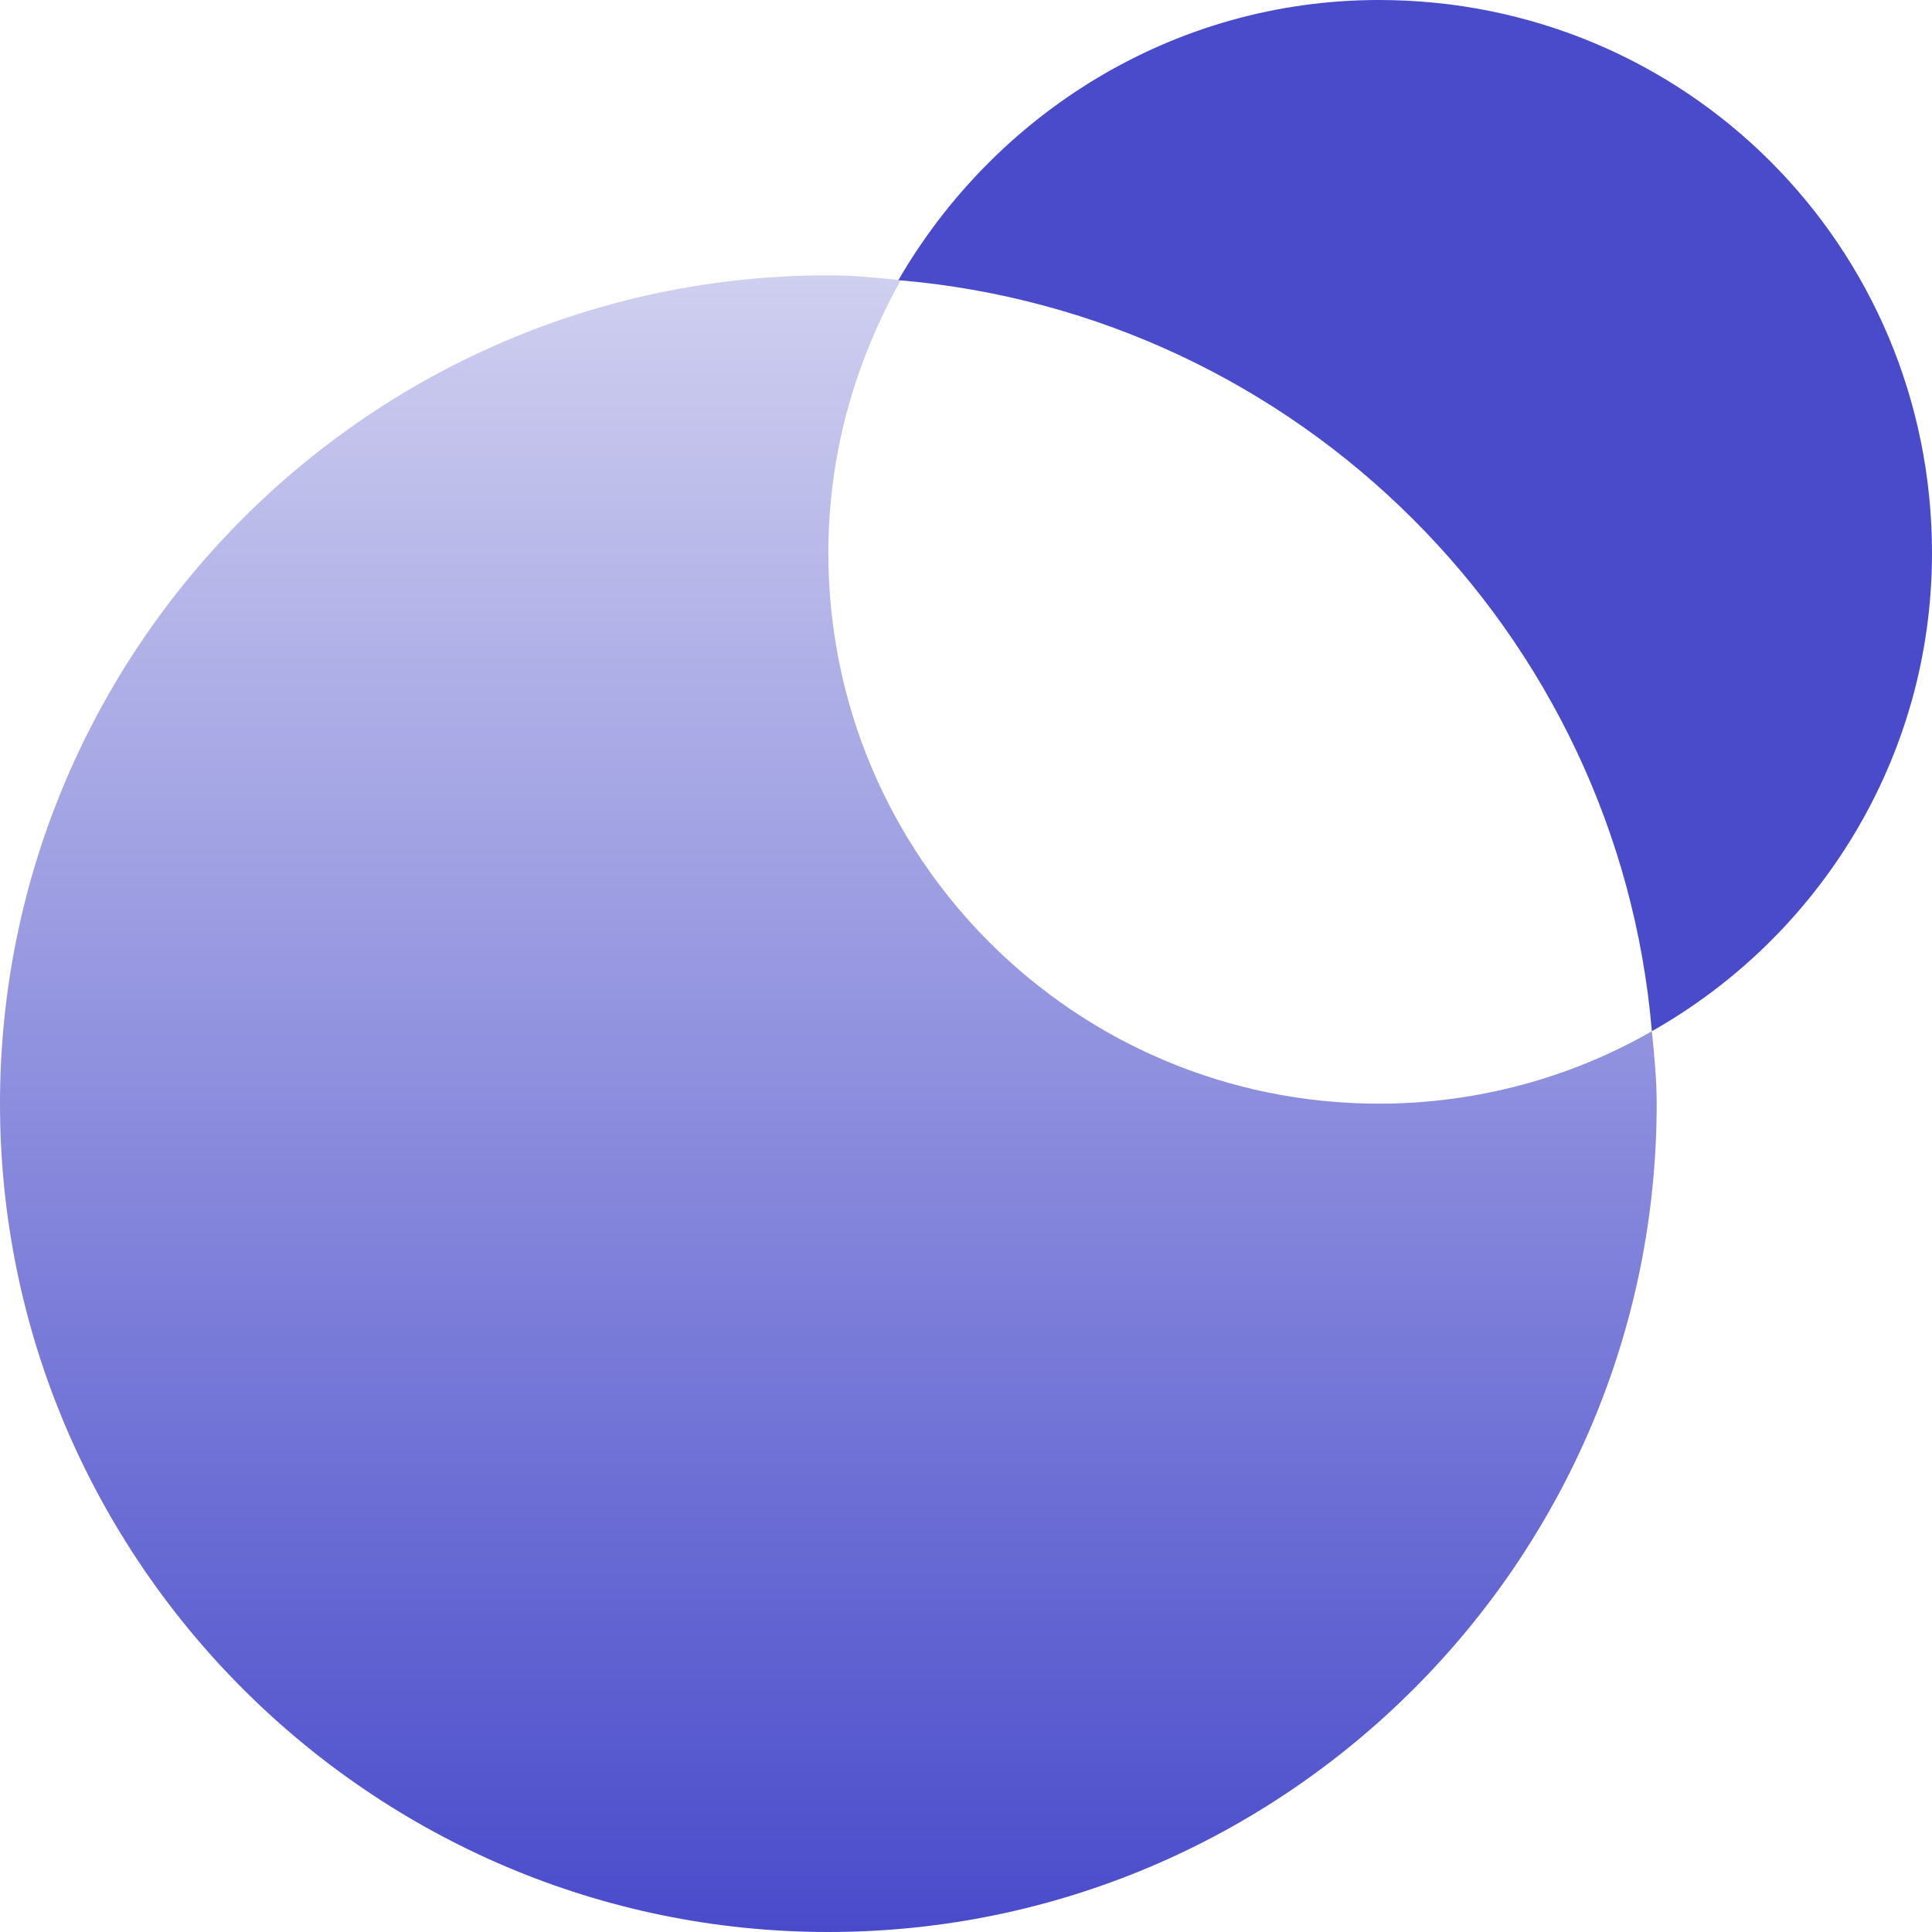 <svg width="40" height="40" viewBox="0 0 40 40" fill="none" xmlns="http://www.w3.org/2000/svg">
<path d="M17.15 11.45C17.15 9.4 17.7 7.5 18.65 5.8C18.15 5.75 17.65 5.7 17.15 5.7C7.7 5.7 0 13.4 0 22.85C0 32.3 7.7 40 17.15 40C26.6 40 34.3 32.3 34.3 22.85C34.3 22.35 34.25 21.85 34.2 21.35C32.55 22.3 30.6 22.85 28.55 22.85C22.25 22.85 17.15 17.75 17.15 11.45Z" fill="url(#paint0_linear_697_636)"/>
<path d="M40 11.45C40 5.1 34.9 0 28.55 0C24.3 0 20.6 2.35 18.6 5.8C26.9 6.5 33.5 13.1 34.2 21.35C37.65 19.4 40 15.7 40 11.45Z" fill="#494BCB"/>
<defs>
<linearGradient id="paint0_linear_697_636" x1="17.15" y1="5.7" x2="17.15" y2="40" gradientUnits="userSpaceOnUse">
<stop stop-color="#CFCFF0"/>
<stop offset="1" stop-color="#494BCB"/>
</linearGradient>
</defs>
</svg>
